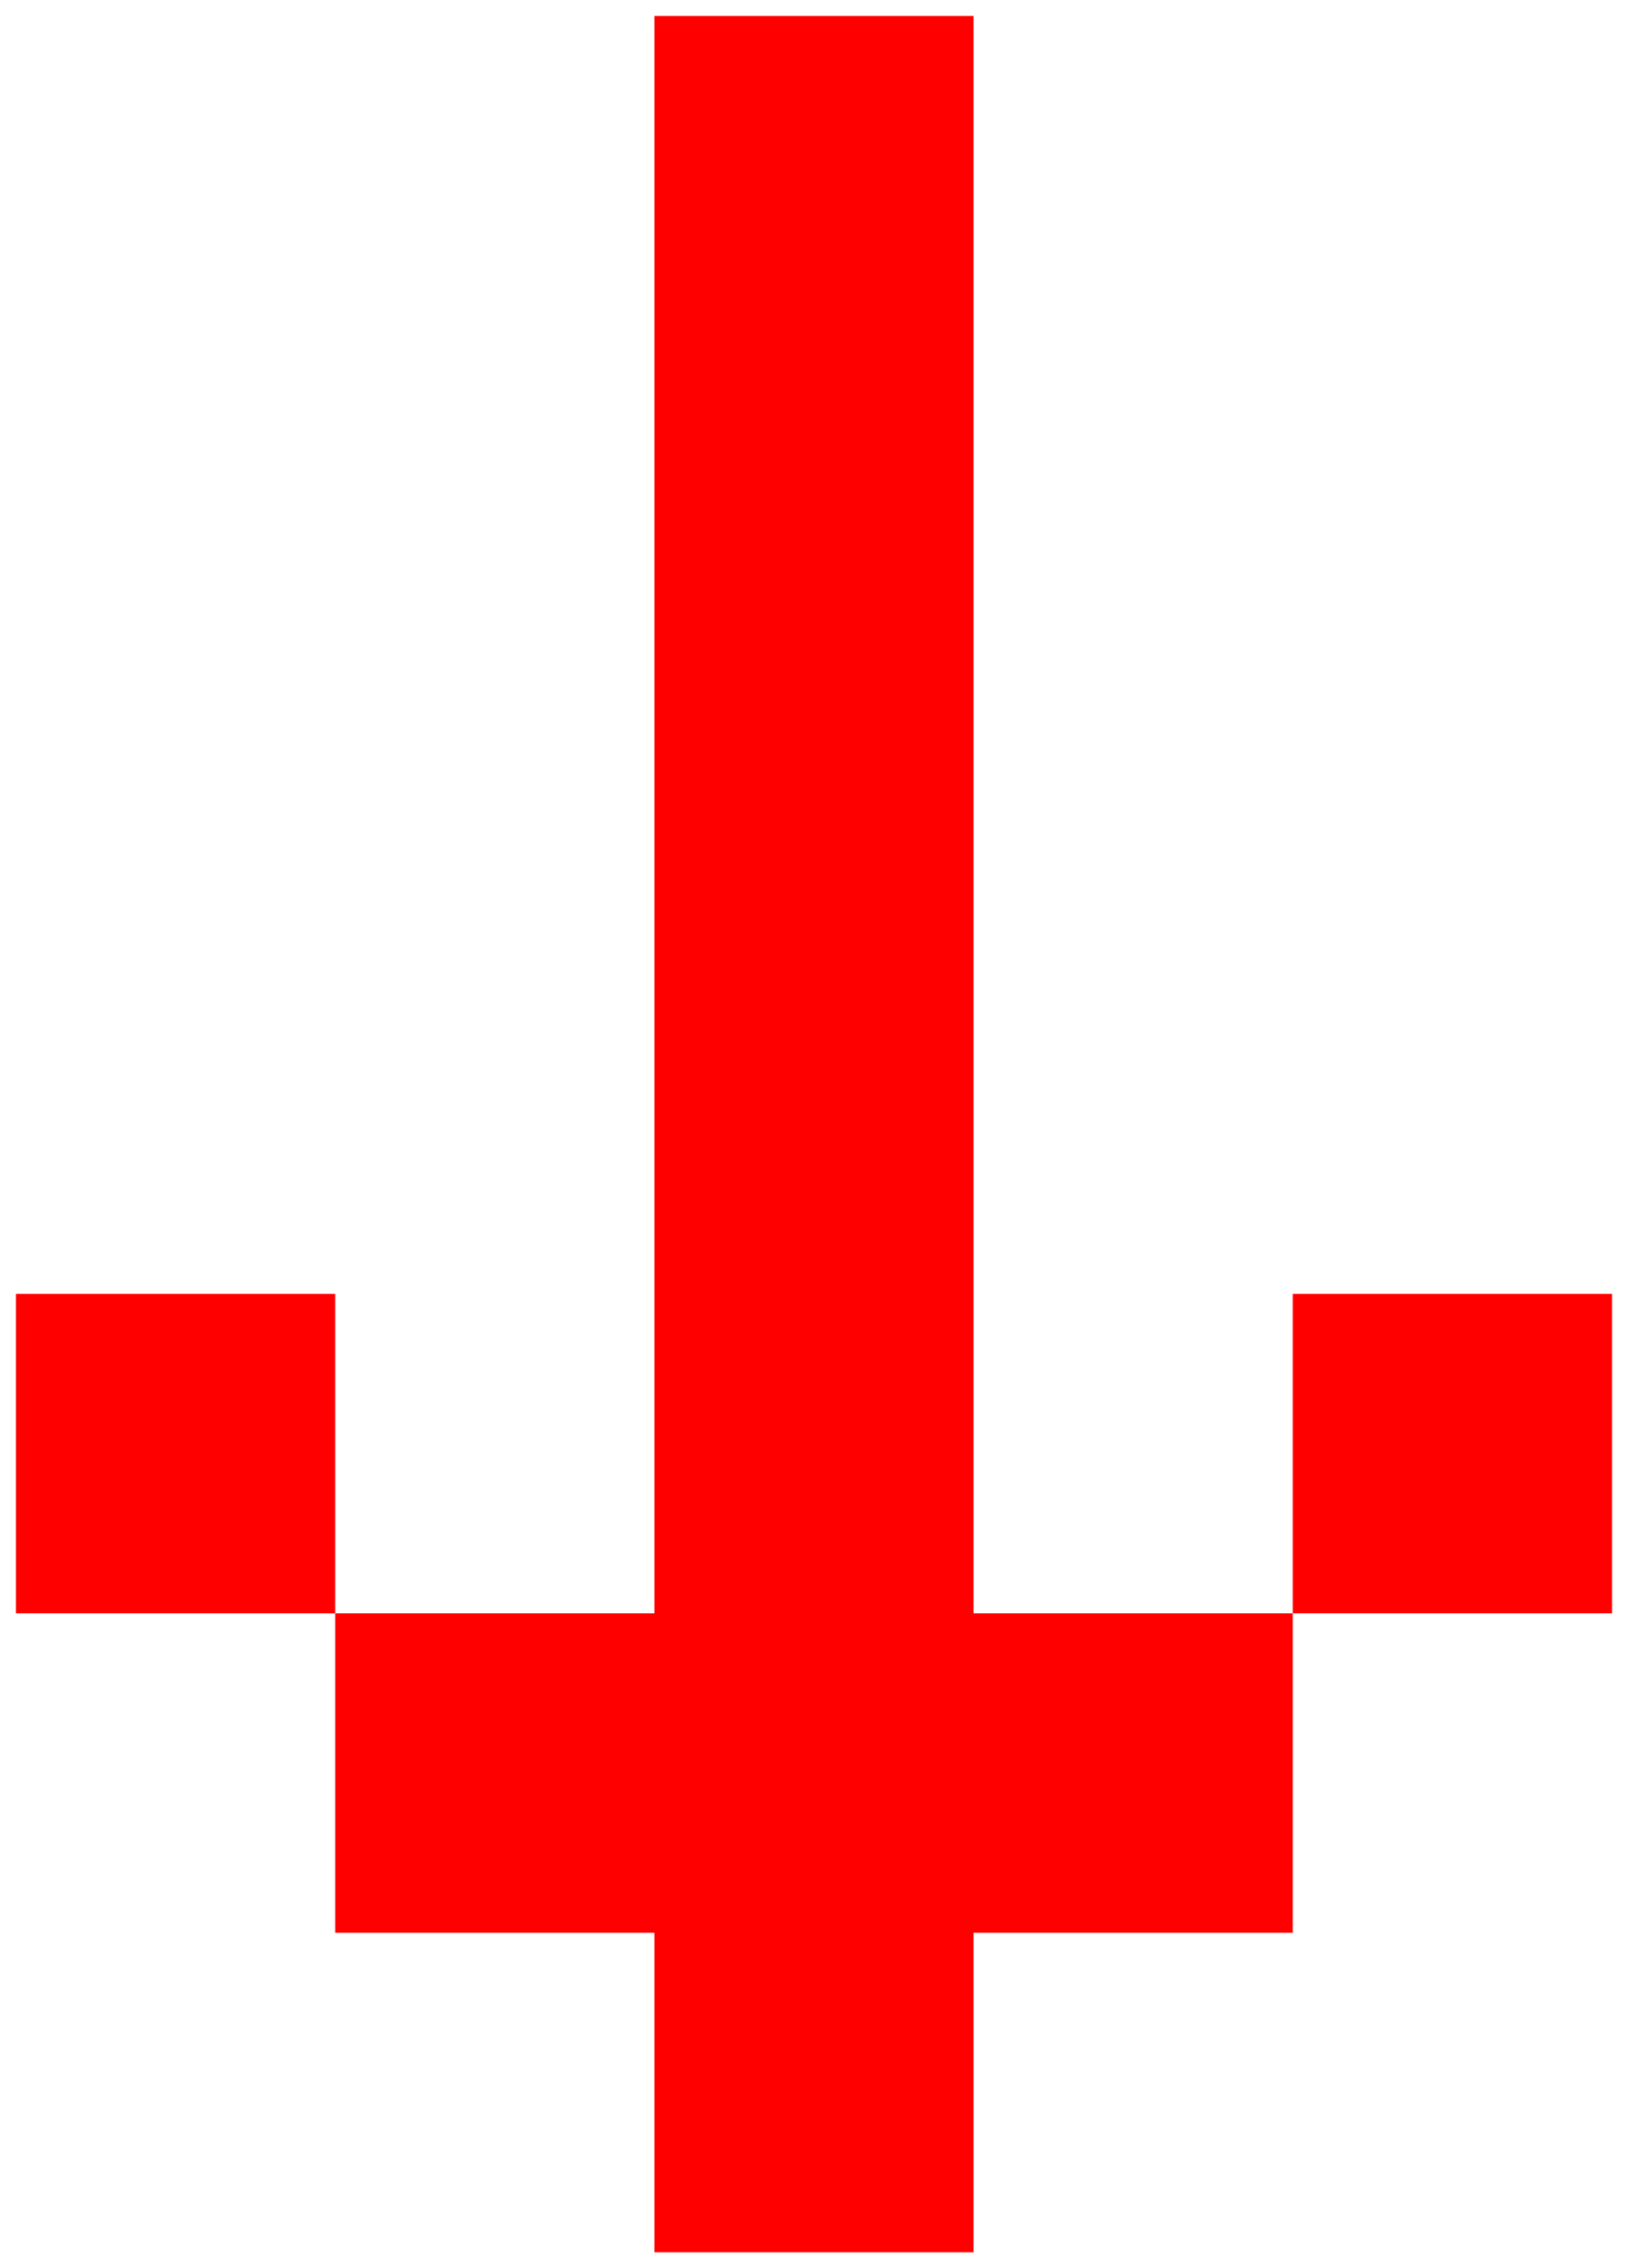 <svg xmlns="http://www.w3.org/2000/svg" width="51.001" height="71" viewBox="0 0 51.001 71"><path d="M20,70V60H10V50H0V40H10V50H20V0H30V50H40V60H30V70ZM40,50V40H50V50Z" transform="translate(0.5 0.5)" fill="red" stroke="rgba(0,0,0,0)" stroke-miterlimit="10" stroke-width="1"/></svg>